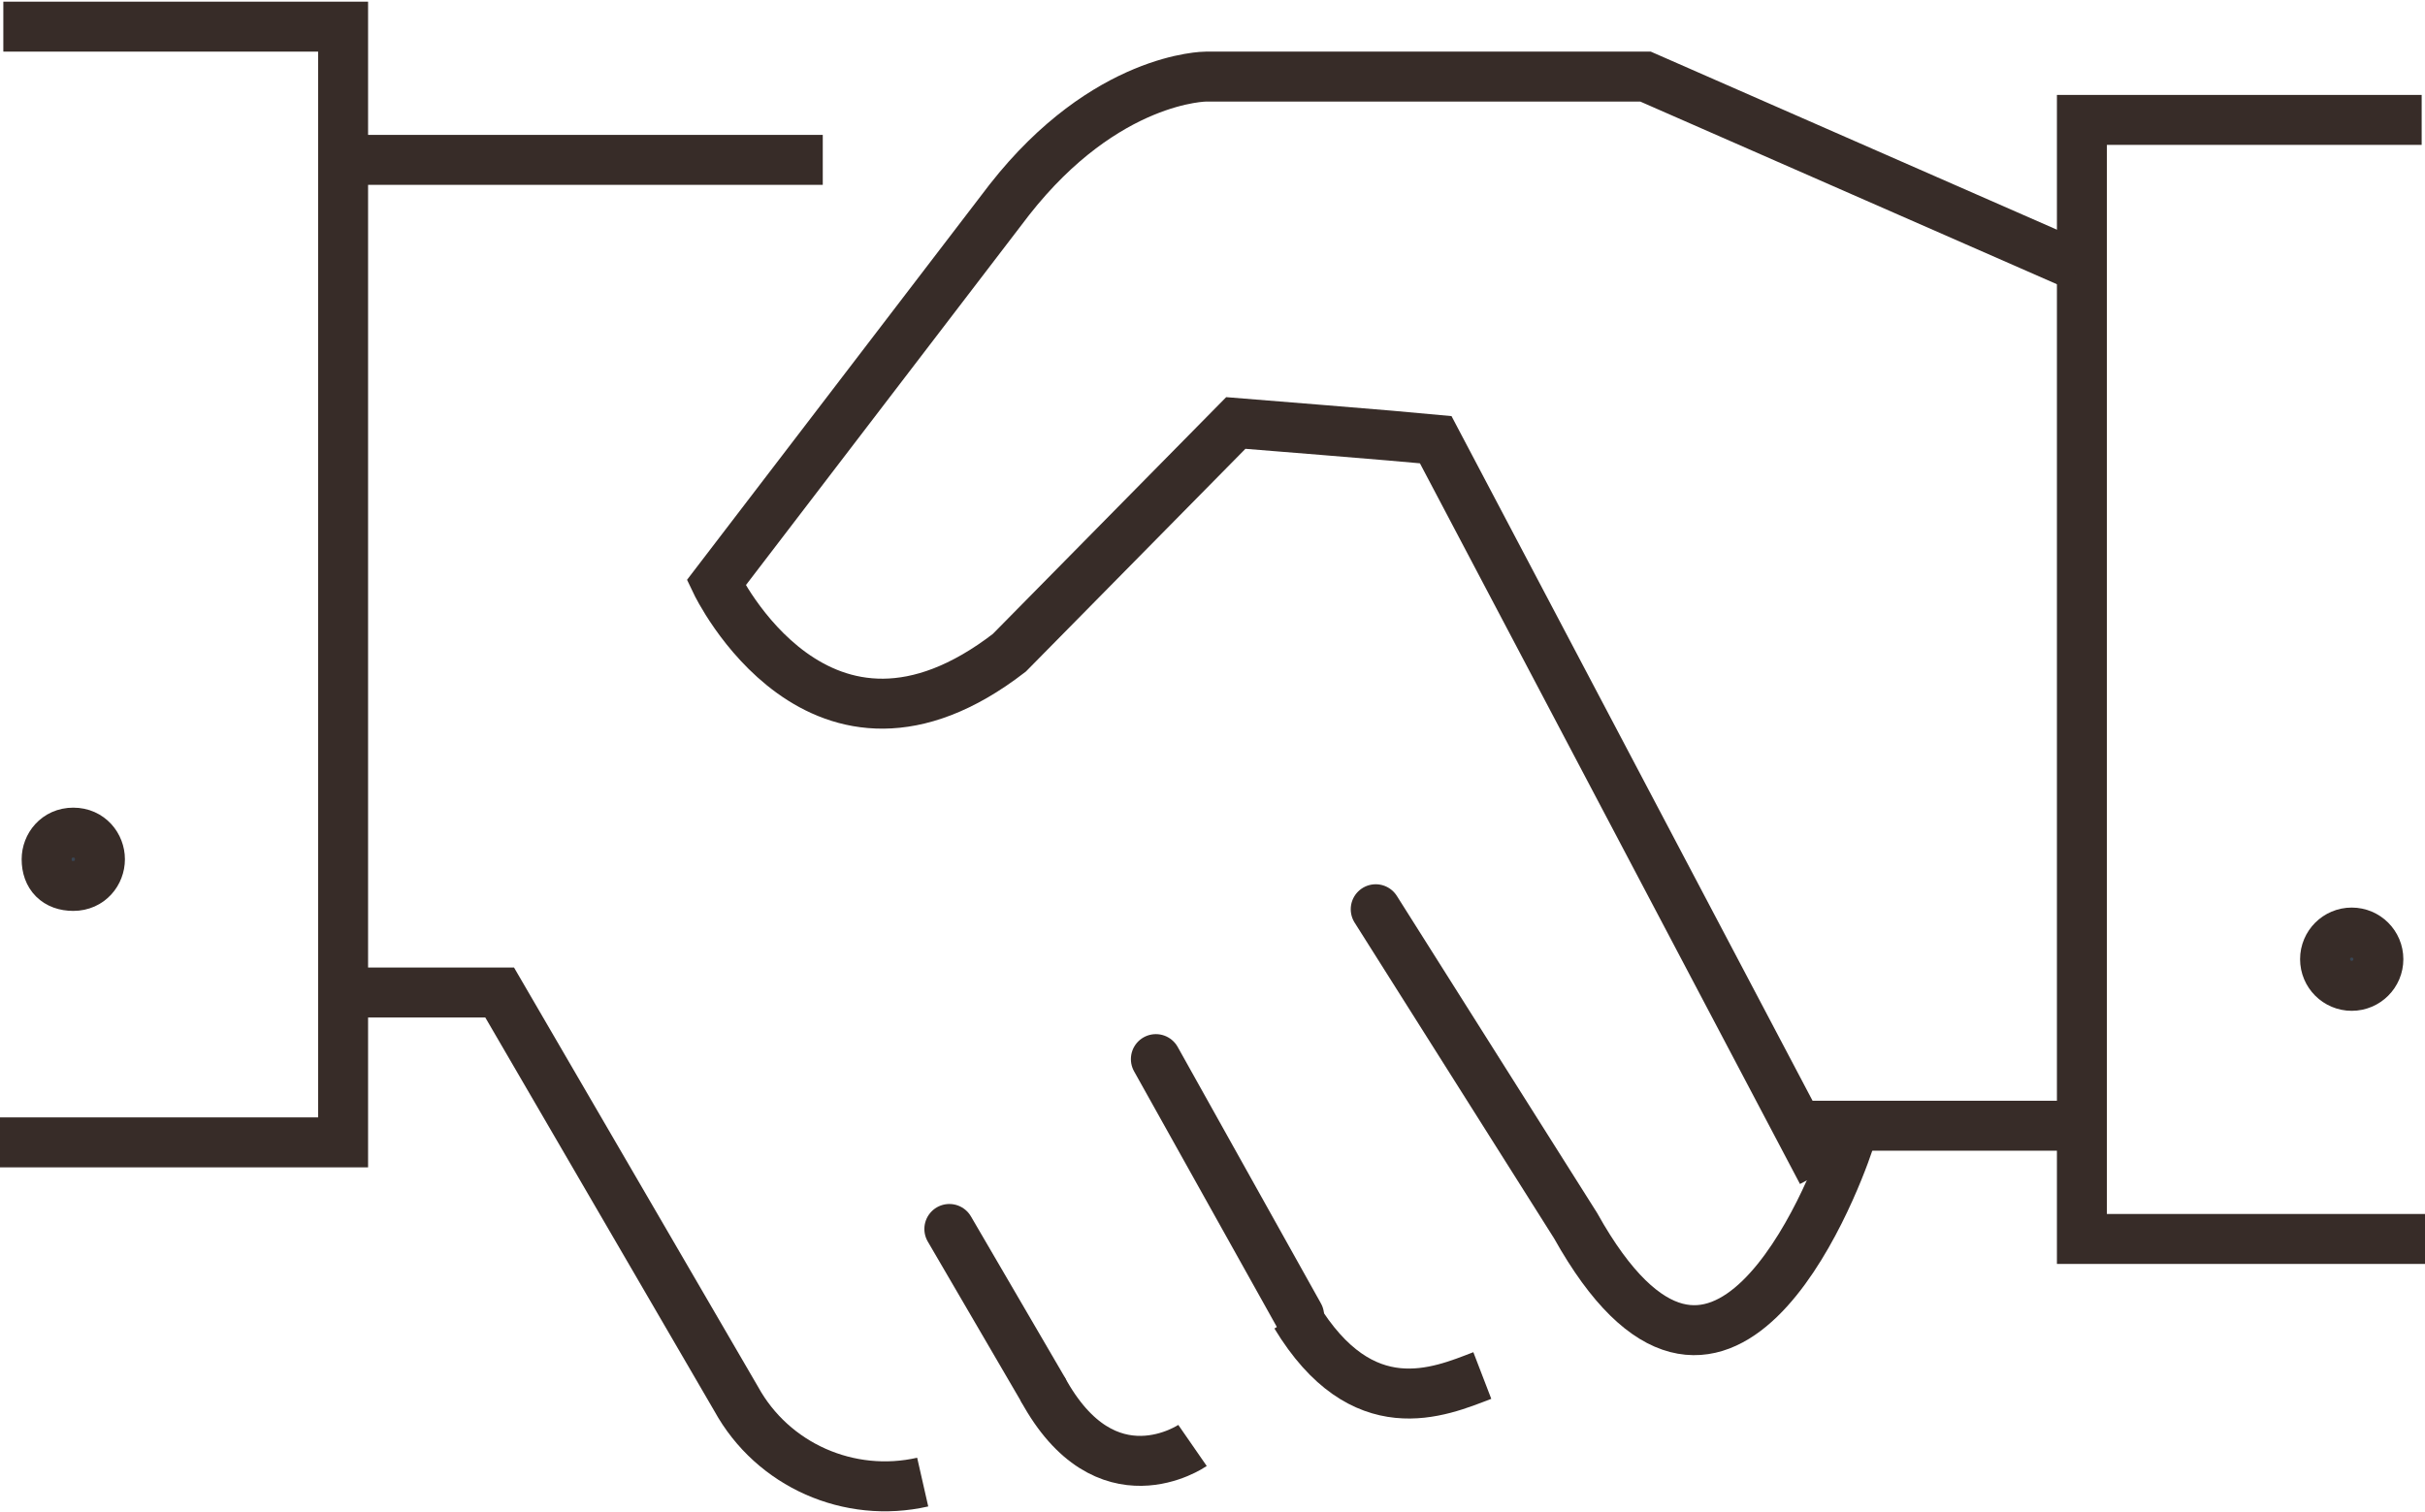 <?xml version="1.0" encoding="utf-8"?>
<!-- Generator: Adobe Illustrator 24.3.0, SVG Export Plug-In . SVG Version: 6.00 Build 0)  -->
<svg version="1.1" id="Calque_1" xmlns="http://www.w3.org/2000/svg" xmlns:xlink="http://www.w3.org/1999/xlink" x="0px" y="0px"
	 viewBox="0 0 72.8 45.4" style="enable-background:new 0 0 72.8 45.4;" xml:space="preserve">
<style type="text/css">
	.st0{fill:none;stroke:#372C28;stroke-width:1.5;stroke-miterlimit:10;}
	.st1{fill:none;stroke:#372C28;stroke-width:1.5;stroke-linecap:round;stroke-miterlimit:10;}
	.st2{fill:#394553;stroke:#372C28;stroke-width:1.5;stroke-miterlimit:10;}
</style>
<g id="Calque_2_1_">
	<g id="Calque_2-2">
		<g>
			<line class="st0" x1="53.9" y1="33.8" x2="62.4" y2="33.8"/>
			<path class="st0" d="M27.7,44.5c-2.2,0.5-4.5-0.5-5.6-2.5L15,29.8h-4.4"/>
			<line class="st1" x1="34.7" y1="31.8" x2="39" y2="39.5"/>
			<line class="st1" x1="28.5" y1="36.9" x2="31.3" y2="41.7"/>
			<path class="st0" d="M44.5,41.3c-1.3,0.5-3.6,1.5-5.6-1.8"/>
			<path class="st0" d="M35.8,43.4c0,0-2.6,1.8-4.5-1.7"/>
			<line class="st0" x1="10.6" y1="4.8" x2="24.7" y2="4.8"/>
			<polyline class="st0" points="0.1,0.8 10.3,0.8 10.3,34.3 0,34.3 			"/>
			<polyline class="st0" points="72.7,3.6 62.5,3.6 62.5,37.2 72.8,37.2 			"/>
			<path class="st0" d="M54.7,35.2l-11.6-22c-1-0.1-6-0.5-6-0.5l-6.8,6.9c-5.7,4.4-8.8-2.1-8.8-2.1l8.8-11.5
				c2.9-3.7,5.9-3.7,5.9-3.7h13.2L62.4,8"/>
			<path class="st1" d="M55.5,34.3c-0.5,1.5-3.9,10.2-8.2,2.5l-6-9.5"/>
			<circle class="st2" cx="70.6" cy="28.8" r="0.8"/>
			<path class="st2" d="M3,25.8c0,0.4-0.3,0.8-0.8,0.8s-0.8-0.3-0.8-0.8c0-0.4,0.3-0.8,0.8-0.8S3,25.4,3,25.8L3,25.8z"/>
		</g>
	</g>
</g>
</svg>

